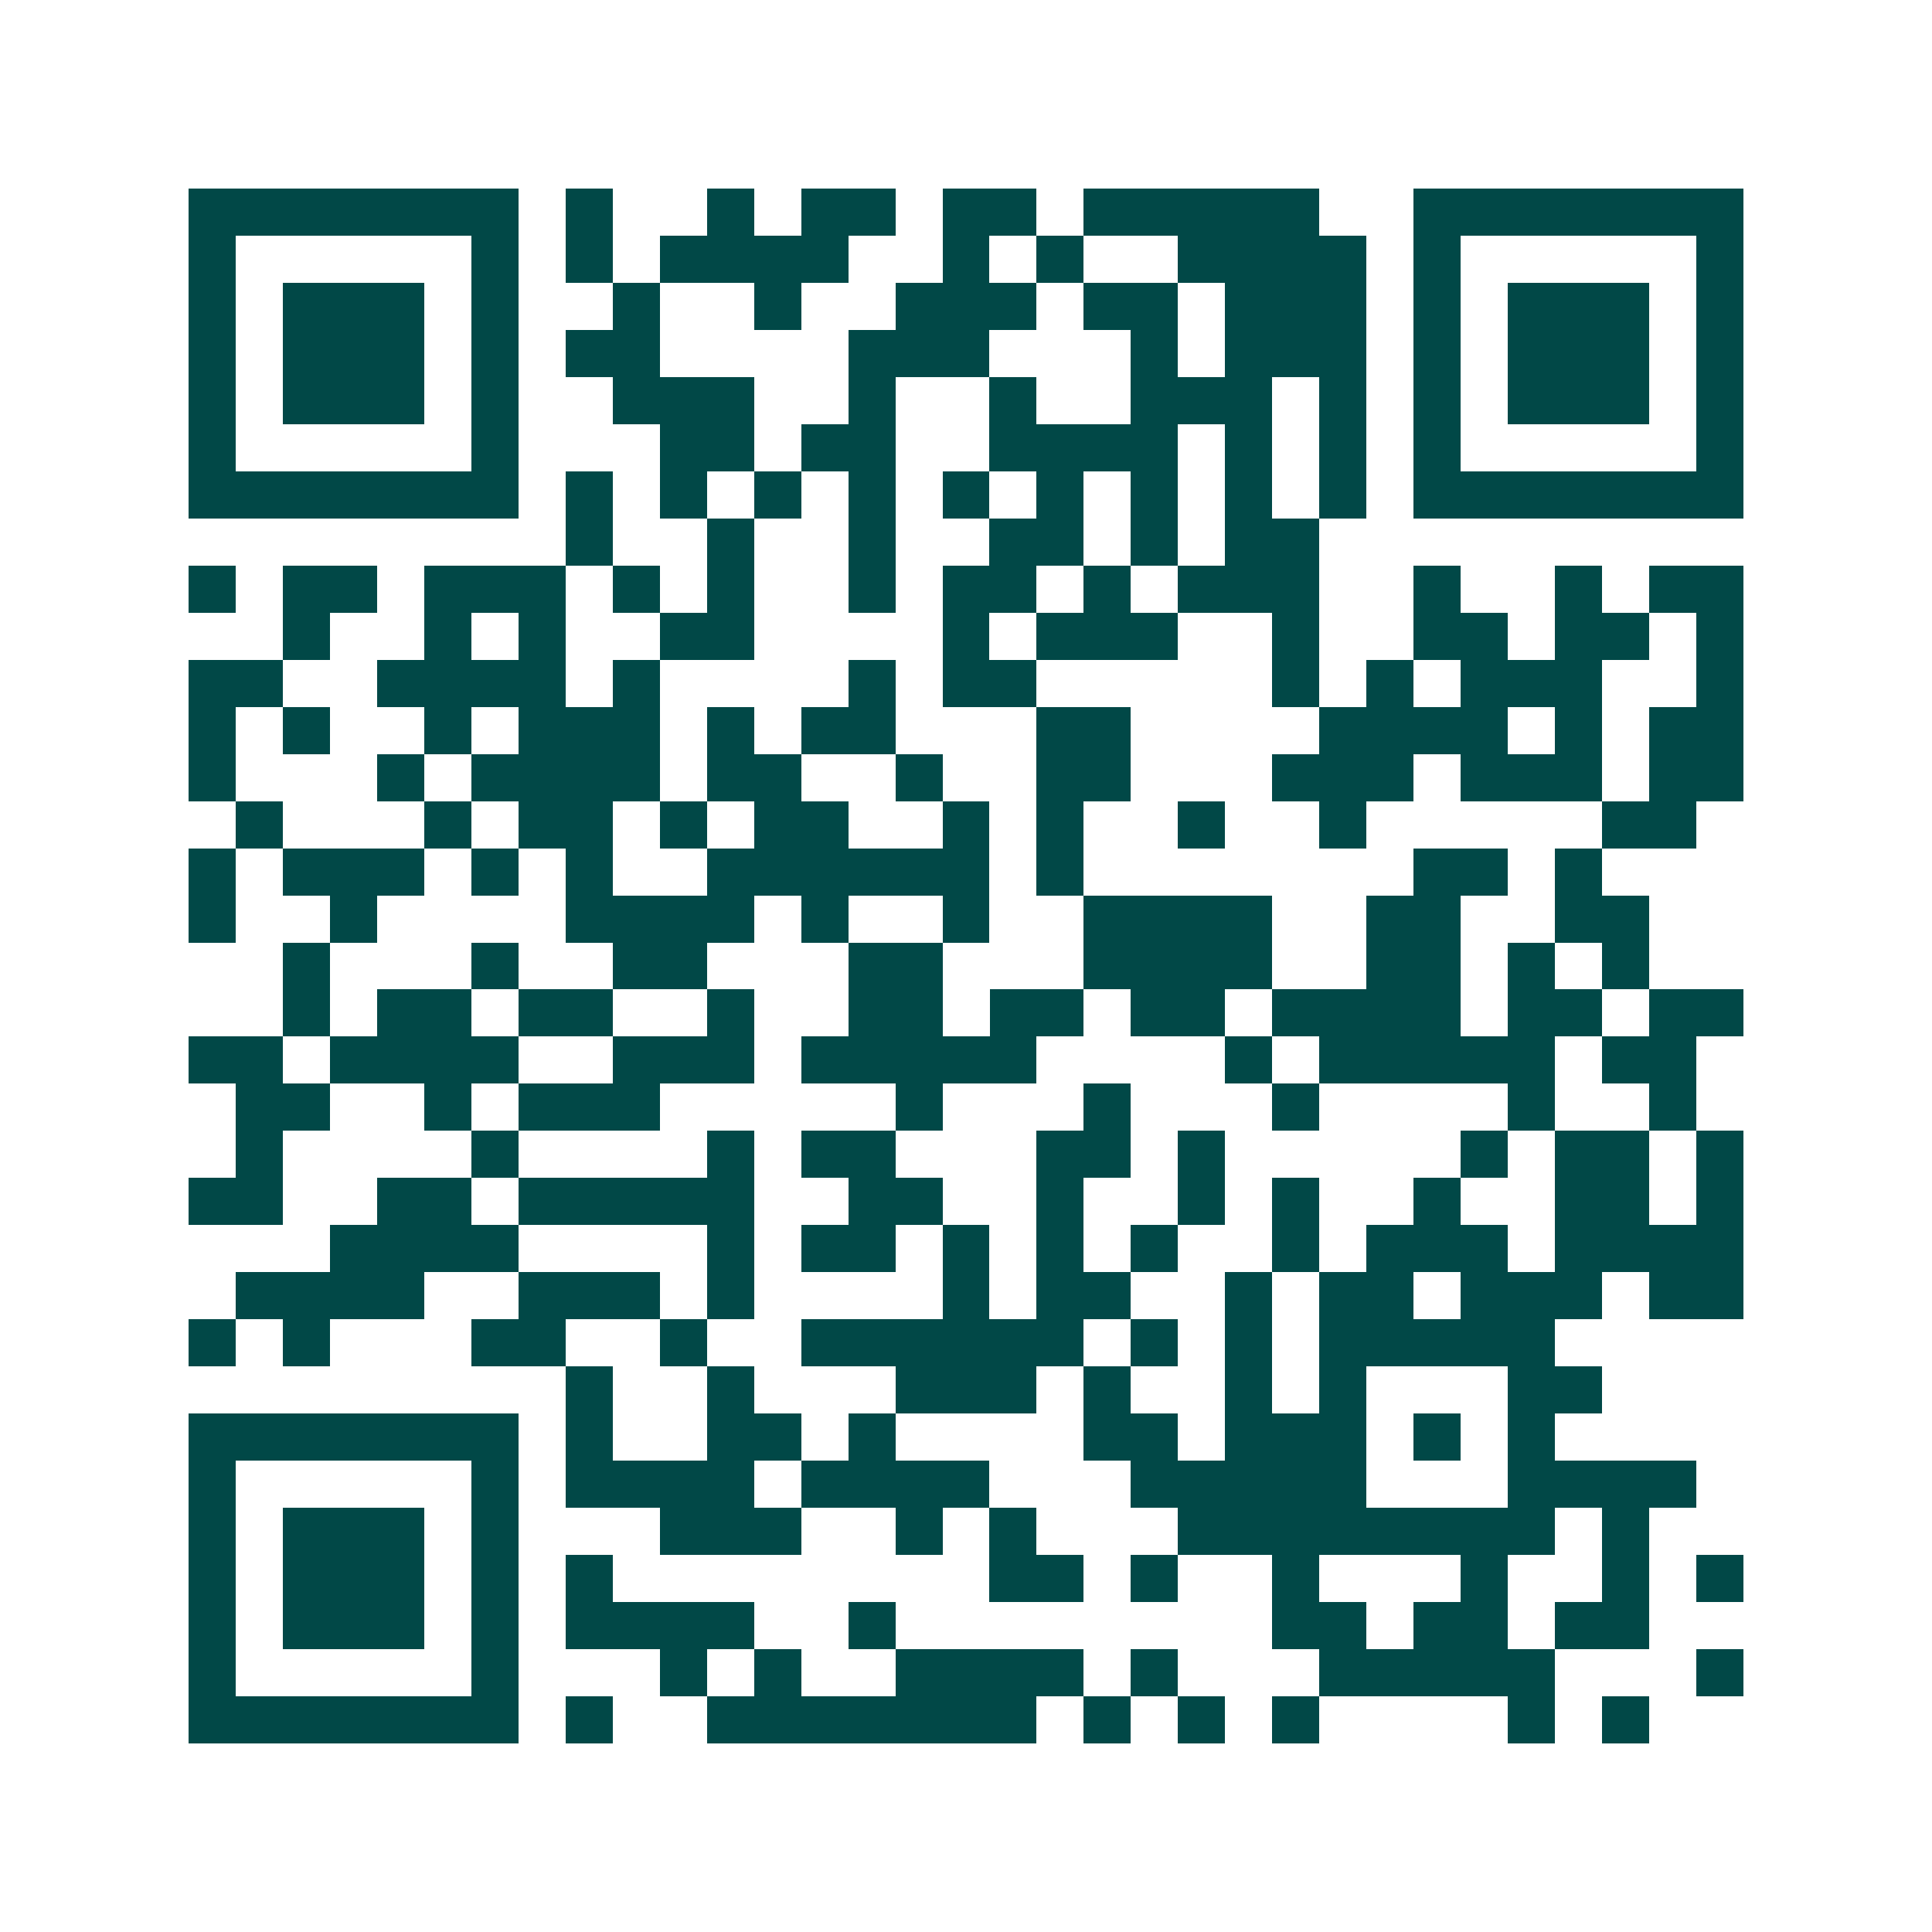 <svg xmlns="http://www.w3.org/2000/svg" width="200" height="200" viewBox="0 0 41 41" shape-rendering="crispEdges"><path fill="#ffffff" d="M0 0h41v41H0z"/><path stroke="#014847" d="M4 4.5h7m1 0h1m2 0h1m1 0h2m1 0h2m1 0h5m2 0h7M4 5.5h1m5 0h1m1 0h1m1 0h4m2 0h1m1 0h1m2 0h4m1 0h1m5 0h1M4 6.5h1m1 0h3m1 0h1m2 0h1m2 0h1m2 0h3m1 0h2m1 0h3m1 0h1m1 0h3m1 0h1M4 7.5h1m1 0h3m1 0h1m1 0h2m4 0h3m3 0h1m1 0h3m1 0h1m1 0h3m1 0h1M4 8.5h1m1 0h3m1 0h1m2 0h3m2 0h1m2 0h1m2 0h3m1 0h1m1 0h1m1 0h3m1 0h1M4 9.5h1m5 0h1m3 0h2m1 0h2m2 0h4m1 0h1m1 0h1m1 0h1m5 0h1M4 10.5h7m1 0h1m1 0h1m1 0h1m1 0h1m1 0h1m1 0h1m1 0h1m1 0h1m1 0h1m1 0h7M12 11.5h1m2 0h1m2 0h1m2 0h2m1 0h1m1 0h2M4 12.5h1m1 0h2m1 0h3m1 0h1m1 0h1m2 0h1m1 0h2m1 0h1m1 0h3m2 0h1m2 0h1m1 0h2M6 13.5h1m2 0h1m1 0h1m2 0h2m4 0h1m1 0h3m2 0h1m2 0h2m1 0h2m1 0h1M4 14.5h2m2 0h4m1 0h1m4 0h1m1 0h2m5 0h1m1 0h1m1 0h3m2 0h1M4 15.5h1m1 0h1m2 0h1m1 0h3m1 0h1m1 0h2m3 0h2m4 0h4m1 0h1m1 0h2M4 16.5h1m3 0h1m1 0h4m1 0h2m2 0h1m2 0h2m3 0h3m1 0h3m1 0h2M5 17.5h1m3 0h1m1 0h2m1 0h1m1 0h2m2 0h1m1 0h1m2 0h1m2 0h1m5 0h2M4 18.5h1m1 0h3m1 0h1m1 0h1m2 0h6m1 0h1m7 0h2m1 0h1M4 19.5h1m2 0h1m4 0h4m1 0h1m2 0h1m2 0h4m2 0h2m2 0h2M6 20.5h1m3 0h1m2 0h2m3 0h2m3 0h4m2 0h2m1 0h1m1 0h1M6 21.5h1m1 0h2m1 0h2m2 0h1m2 0h2m1 0h2m1 0h2m1 0h4m1 0h2m1 0h2M4 22.5h2m1 0h4m2 0h3m1 0h5m4 0h1m1 0h5m1 0h2M5 23.5h2m2 0h1m1 0h3m5 0h1m3 0h1m3 0h1m4 0h1m2 0h1M5 24.5h1m4 0h1m4 0h1m1 0h2m3 0h2m1 0h1m5 0h1m1 0h2m1 0h1M4 25.5h2m2 0h2m1 0h5m2 0h2m2 0h1m2 0h1m1 0h1m2 0h1m2 0h2m1 0h1M7 26.5h4m4 0h1m1 0h2m1 0h1m1 0h1m1 0h1m2 0h1m1 0h3m1 0h4M5 27.5h4m2 0h3m1 0h1m4 0h1m1 0h2m2 0h1m1 0h2m1 0h3m1 0h2M4 28.5h1m1 0h1m3 0h2m2 0h1m2 0h6m1 0h1m1 0h1m1 0h5M12 29.5h1m2 0h1m3 0h3m1 0h1m2 0h1m1 0h1m3 0h2M4 30.5h7m1 0h1m2 0h2m1 0h1m4 0h2m1 0h3m1 0h1m1 0h1M4 31.5h1m5 0h1m1 0h4m1 0h4m3 0h5m3 0h4M4 32.5h1m1 0h3m1 0h1m3 0h3m2 0h1m1 0h1m3 0h8m1 0h1M4 33.5h1m1 0h3m1 0h1m1 0h1m8 0h2m1 0h1m2 0h1m3 0h1m2 0h1m1 0h1M4 34.5h1m1 0h3m1 0h1m1 0h4m2 0h1m8 0h2m1 0h2m1 0h2M4 35.5h1m5 0h1m3 0h1m1 0h1m2 0h4m1 0h1m3 0h5m3 0h1M4 36.5h7m1 0h1m2 0h7m1 0h1m1 0h1m1 0h1m4 0h1m1 0h1"/></svg>
